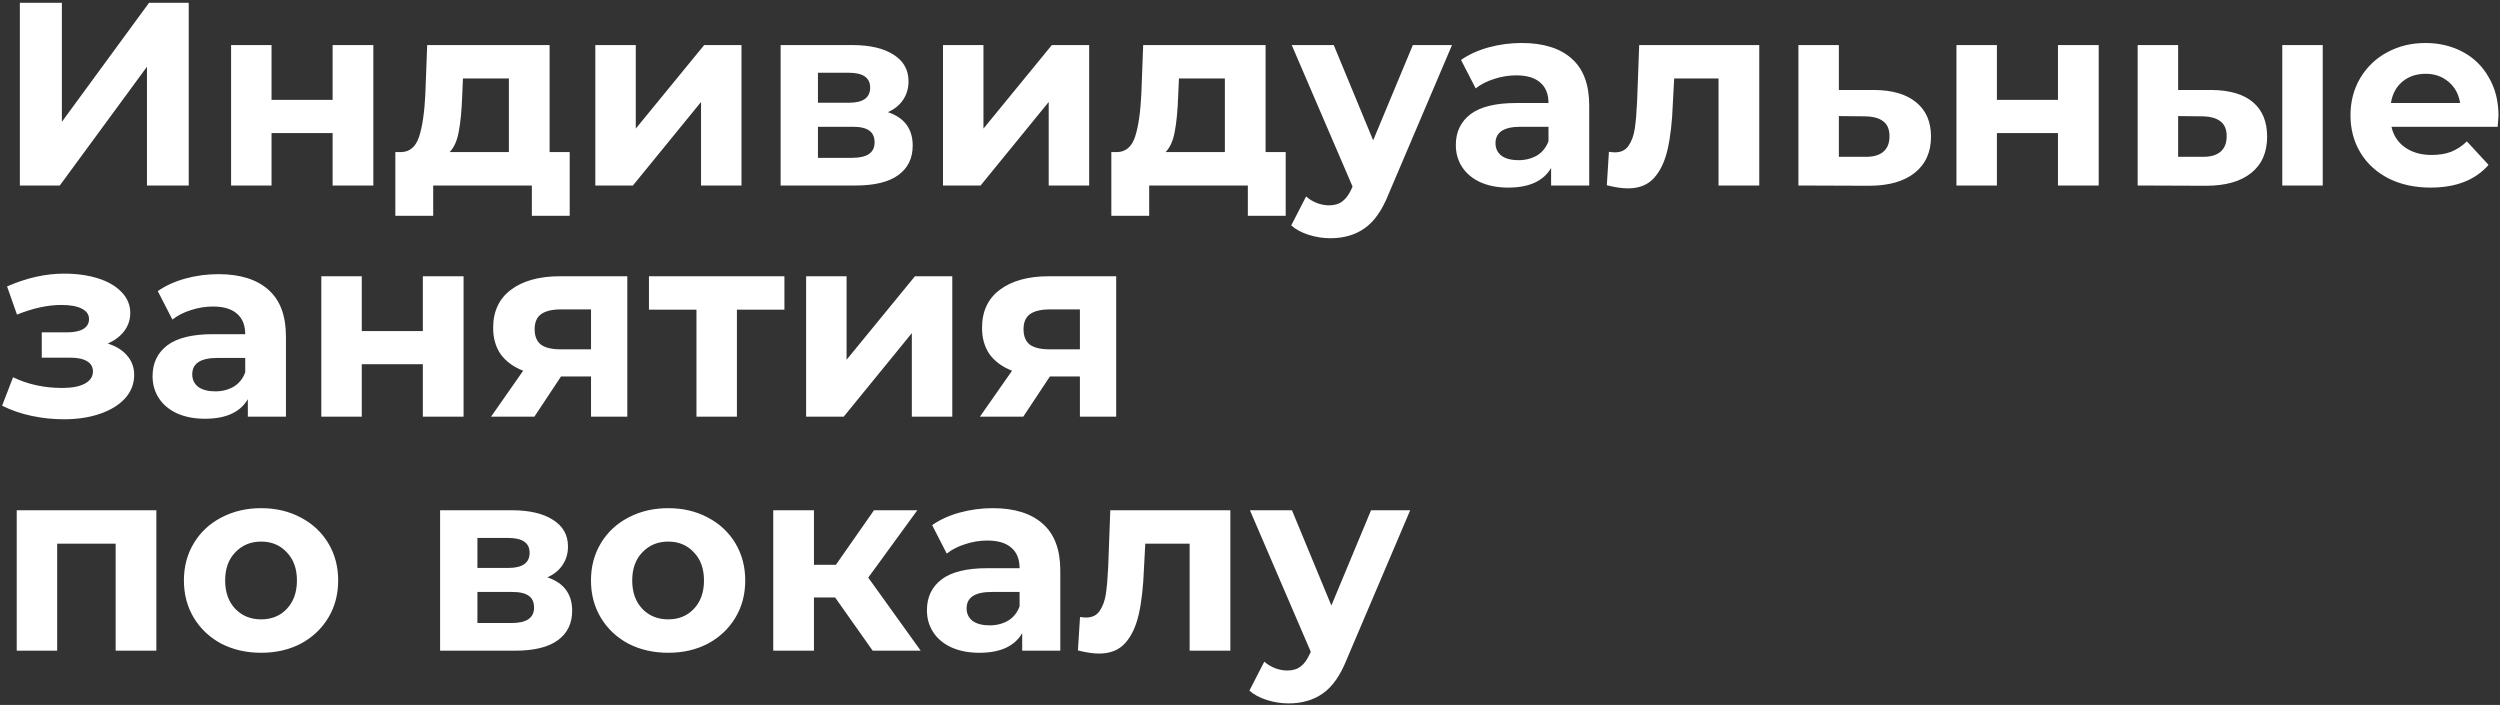 <?xml version="1.0" encoding="UTF-8"?> <svg xmlns="http://www.w3.org/2000/svg" width="876" height="247" viewBox="0 0 876 247" fill="none"><rect x="0" y="0" width="876" height="247" fill="#333333" stroke="none"/> <path d="M6.957 0.98H21.681V42.684L52.228 0.98H66.13V65H51.496V23.387L20.95 65H6.957V0.98ZM80.972 15.796H95.148V35.002H116.549V15.796H130.816V65H116.549V46.617H95.148V65H80.972V15.796ZM199.623 53.294V75.609H186.362V65H151.791V75.609H138.53V53.294H140.542C143.59 53.233 145.694 51.434 146.852 47.898C148.011 44.361 148.742 39.331 149.047 32.807L149.687 15.796H192.581V53.294H199.623ZM161.943 33.813C161.76 38.813 161.363 42.898 160.754 46.068C160.205 49.239 159.138 51.647 157.553 53.294H178.314V27.503H162.217L161.943 33.813ZM208.602 15.796H222.778V45.062L246.739 15.796H259.818V65H245.642V35.734L221.771 65H208.602V15.796ZM311.122 39.3C316.914 41.252 319.81 45.154 319.81 51.007C319.81 55.458 318.133 58.903 314.78 61.342C311.427 63.781 306.427 65 299.781 65H273.533V15.796H298.684C304.842 15.796 309.658 16.924 313.134 19.18C316.609 21.375 318.347 24.484 318.347 28.509C318.347 30.947 317.707 33.112 316.426 35.002C315.207 36.831 313.439 38.264 311.122 39.3ZM286.611 36.008H297.403C302.403 36.008 304.903 34.24 304.903 30.703C304.903 27.228 302.403 25.49 297.403 25.49H286.611V36.008ZM298.592 55.306C303.836 55.306 306.457 53.507 306.457 49.91C306.457 48.019 305.848 46.648 304.628 45.794C303.409 44.879 301.488 44.422 298.866 44.422H286.611V55.306H298.592ZM330.426 15.796H344.602V45.062L368.563 15.796H381.642V65H367.466V35.734L343.596 65H330.426V15.796ZM450.506 53.294V75.609H437.244V65H402.673V75.609H389.412V53.294H391.424C394.473 53.233 396.576 51.434 397.735 47.898C398.893 44.361 399.625 39.331 399.93 32.807L400.57 15.796H443.463V53.294H450.506ZM412.825 33.813C412.642 38.813 412.246 42.898 411.636 46.068C411.087 49.239 410.02 51.647 408.435 53.294H429.196V27.503H413.099L412.825 33.813ZM508.78 15.796L486.555 68.018C484.3 73.688 481.495 77.682 478.141 79.999C474.849 82.316 470.855 83.474 466.16 83.474C463.6 83.474 461.069 83.078 458.57 82.285C456.07 81.493 454.027 80.395 452.442 78.993L457.655 68.841C458.752 69.817 460.002 70.579 461.405 71.128C462.868 71.676 464.301 71.951 465.703 71.951C467.654 71.951 469.24 71.463 470.459 70.487C471.678 69.573 472.776 68.018 473.751 65.823L473.934 65.366L452.625 15.796H467.349L481.159 49.178L495.061 15.796H508.78ZM533.169 15.064C540.791 15.064 546.644 16.893 550.729 20.552C554.814 24.149 556.857 29.606 556.857 36.923V65H543.504V58.872C540.821 63.445 535.822 65.732 528.505 65.732C524.725 65.732 521.432 65.091 518.628 63.811C515.884 62.531 513.78 60.763 512.317 58.507C510.854 56.251 510.122 53.69 510.122 50.824C510.122 46.251 511.829 42.654 515.244 40.032C518.719 37.41 524.054 36.099 531.249 36.099H542.589C542.589 32.99 541.644 30.612 539.754 28.966C537.864 27.259 535.029 26.405 531.249 26.405C528.627 26.405 526.036 26.832 523.475 27.685C520.975 28.478 518.841 29.576 517.073 30.978L511.951 21.009C514.634 19.119 517.835 17.656 521.554 16.619C525.335 15.583 529.206 15.064 533.169 15.064ZM532.072 56.129C534.511 56.129 536.675 55.58 538.565 54.482C540.455 53.324 541.797 51.647 542.589 49.452V44.422H532.804C526.95 44.422 524.024 46.343 524.024 50.184C524.024 52.013 524.725 53.476 526.127 54.574C527.59 55.61 529.572 56.129 532.072 56.129ZM616.443 15.796V65H602.175V27.503H586.628L586.17 36.191C585.926 42.654 585.317 48.019 584.341 52.287C583.366 56.555 581.78 59.909 579.585 62.348C577.39 64.787 574.342 66.006 570.44 66.006C568.367 66.006 565.897 65.64 563.032 64.909L563.763 53.202C564.739 53.324 565.44 53.385 565.867 53.385C568.001 53.385 569.586 52.623 570.623 51.099C571.72 49.513 572.452 47.532 572.818 45.154C573.183 42.715 573.458 39.514 573.641 35.551L574.372 15.796H616.443ZM656.777 31.527C663.179 31.588 668.087 33.051 671.501 35.917C674.916 38.721 676.623 42.715 676.623 47.898C676.623 53.324 674.702 57.562 670.861 60.61C667.081 63.598 661.746 65.091 654.856 65.091L630.163 65V15.796H644.339V31.527H656.777ZM653.576 54.94C656.32 55.001 658.423 54.421 659.886 53.202C661.35 51.983 662.081 50.153 662.081 47.715C662.081 45.337 661.35 43.599 659.886 42.502C658.484 41.404 656.381 40.825 653.576 40.764L644.339 40.672V54.94H653.576ZM685.537 15.796H699.713V35.002H721.114V15.796H735.382V65H721.114V46.617H699.713V65H685.537V15.796ZM774.922 31.527C781.324 31.588 786.171 33.02 789.464 35.825C792.756 38.63 794.402 42.654 794.402 47.898C794.402 53.385 792.543 57.622 788.823 60.61C785.104 63.598 779.83 65.091 773.001 65.091L749.039 65V15.796H763.215V31.527H774.922ZM799.707 15.796H813.883V65H799.707V15.796ZM771.721 54.94C774.465 55.001 776.568 54.421 778.031 53.202C779.495 51.983 780.226 50.153 780.226 47.715C780.226 45.337 779.495 43.599 778.031 42.502C776.629 41.404 774.526 40.825 771.721 40.764L763.215 40.672V54.94H771.721ZM875.468 40.581C875.468 40.764 875.376 42.044 875.193 44.422H837.97C838.641 47.471 840.226 49.879 842.726 51.647C845.226 53.415 848.335 54.3 852.055 54.3C854.615 54.3 856.871 53.934 858.822 53.202C860.835 52.409 862.694 51.19 864.401 49.544L871.992 57.775C867.359 63.079 860.591 65.732 851.689 65.732C846.14 65.732 841.232 64.665 836.964 62.531C832.696 60.336 829.404 57.318 827.087 53.476C824.77 49.635 823.611 45.276 823.611 40.398C823.611 35.581 824.739 31.252 826.995 27.411C829.312 23.509 832.452 20.491 836.415 18.357C840.44 16.162 844.921 15.064 849.86 15.064C854.676 15.064 859.036 16.101 862.938 18.174C866.84 20.247 869.889 23.235 872.084 27.137C874.34 30.978 875.468 35.459 875.468 40.581ZM849.951 25.856C846.72 25.856 844.006 26.771 841.811 28.6C839.616 30.429 838.275 32.929 837.787 36.099H862.024C861.536 32.99 860.194 30.521 857.999 28.691C855.804 26.801 853.122 25.856 849.951 25.856ZM37.778 120.392C40.705 121.307 42.961 122.709 44.546 124.599C46.192 126.489 47.015 128.745 47.015 131.367C47.015 134.476 45.948 137.22 43.814 139.598C41.68 141.915 38.754 143.714 35.034 144.994C31.315 146.274 27.108 146.915 22.413 146.915C18.572 146.915 14.792 146.518 11.072 145.726C7.353 144.933 3.908 143.744 0.738 142.159L4.579 132.19C9.761 134.69 15.493 135.94 21.773 135.94C25.126 135.94 27.748 135.452 29.638 134.476C31.589 133.44 32.565 132.007 32.565 130.178C32.565 128.593 31.894 127.404 30.553 126.611C29.211 125.757 27.26 125.331 24.7 125.331H14.639V116.459H23.419C25.919 116.459 27.84 116.063 29.181 115.27C30.522 114.478 31.193 113.319 31.193 111.795C31.193 110.21 30.339 108.99 28.632 108.137C26.986 107.283 24.608 106.856 21.498 106.856C16.743 106.856 11.56 107.984 5.951 110.24L2.475 100.363C9.304 97.375 15.95 95.881 22.413 95.881C26.864 95.881 30.827 96.43 34.303 97.528C37.839 98.625 40.613 100.241 42.625 102.375C44.637 104.448 45.643 106.887 45.643 109.691C45.643 112.008 44.942 114.112 43.54 116.002C42.137 117.831 40.217 119.294 37.778 120.392ZM76.508 96.064C84.129 96.064 89.983 97.893 94.068 101.552C98.153 105.149 100.195 110.606 100.195 117.923V146H86.843V139.872C84.16 144.445 79.16 146.732 71.844 146.732C68.063 146.732 64.771 146.091 61.966 144.811C59.222 143.531 57.119 141.762 55.656 139.507C54.192 137.251 53.461 134.69 53.461 131.824C53.461 127.251 55.168 123.654 58.582 121.032C62.058 118.41 67.393 117.099 74.587 117.099H85.928C85.928 113.99 84.983 111.612 83.093 109.966C81.203 108.259 78.368 107.405 74.587 107.405C71.966 107.405 69.374 107.832 66.814 108.685C64.314 109.478 62.18 110.576 60.411 111.978L55.29 102.009C57.973 100.119 61.174 98.656 64.893 97.619C68.673 96.583 72.545 96.064 76.508 96.064ZM75.41 137.129C77.849 137.129 80.014 136.58 81.904 135.482C83.794 134.324 85.135 132.647 85.928 130.452V125.422H76.142C70.289 125.422 67.362 127.343 67.362 131.184C67.362 133.013 68.063 134.476 69.466 135.574C70.929 136.61 72.911 137.129 75.41 137.129ZM112.589 96.796H126.765V116.002H148.166V96.796H162.434V146H148.166V127.617H126.765V146H112.589V96.796ZM219.808 96.796V146H207.095V131.916H196.578L187.249 146H172.067L183.317 129.904C179.902 128.562 177.28 126.642 175.451 124.142C173.683 121.581 172.799 118.502 172.799 114.905C172.799 109.112 174.872 104.661 179.018 101.552C183.225 98.381 188.987 96.796 196.303 96.796H219.808ZM196.578 108.411C193.529 108.411 191.212 108.96 189.627 110.057C188.103 111.155 187.341 112.923 187.341 115.362C187.341 117.801 188.072 119.599 189.536 120.758C191.06 121.855 193.346 122.404 196.395 122.404H207.095V108.411H196.578ZM274.859 108.502H258.214V146H244.038V108.502H227.393V96.796H274.859V108.502ZM282.464 96.796H296.64V126.062L320.602 96.796H333.68V146H319.504V116.734L295.634 146H282.464V96.796ZM391.112 96.796V146H378.399V131.916H367.882L358.553 146H343.371L354.62 129.904C351.206 128.562 348.584 126.642 346.755 124.142C344.987 121.581 344.103 118.502 344.103 114.905C344.103 109.112 346.176 104.661 350.322 101.552C354.529 98.381 360.291 96.796 367.607 96.796H391.112ZM367.882 108.411C364.833 108.411 362.516 108.96 360.931 110.057C359.407 111.155 358.645 112.923 358.645 115.362C358.645 117.801 359.376 119.599 360.839 120.758C362.364 121.855 364.65 122.404 367.699 122.404H378.399V108.411H367.882ZM54.789 178.796V228H40.522V190.502H20.035V228H5.859V178.796H54.789ZM91.516 228.732C86.333 228.732 81.669 227.665 77.522 225.531C73.438 223.336 70.236 220.318 67.919 216.476C65.603 212.635 64.444 208.276 64.444 203.398C64.444 198.52 65.603 194.161 67.919 190.32C70.236 186.478 73.438 183.491 77.522 181.357C81.669 179.162 86.333 178.064 91.516 178.064C96.698 178.064 101.332 179.162 105.417 181.357C109.502 183.491 112.703 186.478 115.02 190.32C117.337 194.161 118.495 198.52 118.495 203.398C118.495 208.276 117.337 212.635 115.02 216.476C112.703 220.318 109.502 223.336 105.417 225.531C101.332 227.665 96.698 228.732 91.516 228.732ZM91.516 217.025C95.174 217.025 98.161 215.806 100.478 213.367C102.856 210.867 104.045 207.544 104.045 203.398C104.045 199.252 102.856 195.959 100.478 193.521C98.161 191.021 95.174 189.771 91.516 189.771C87.857 189.771 84.839 191.021 82.461 193.521C80.083 195.959 78.894 199.252 78.894 203.398C78.894 207.544 80.083 210.867 82.461 213.367C84.839 215.806 87.857 217.025 91.516 217.025ZM191.798 202.3C197.591 204.252 200.487 208.154 200.487 214.007C200.487 218.458 198.81 221.903 195.457 224.342C192.103 226.781 187.104 228 180.458 228H154.21V178.796H179.36C185.518 178.796 190.335 179.924 193.811 182.18C197.286 184.375 199.024 187.484 199.024 191.509C199.024 193.947 198.383 196.112 197.103 198.002C195.884 199.831 194.115 201.264 191.798 202.3ZM167.288 199.008H178.08C183.08 199.008 185.579 197.24 185.579 193.703C185.579 190.228 183.08 188.49 178.08 188.49H167.288V199.008ZM179.269 218.306C184.512 218.306 187.134 216.507 187.134 212.91C187.134 211.019 186.524 209.648 185.305 208.794C184.086 207.879 182.165 207.422 179.543 207.422H167.288V218.306H179.269ZM234.15 228.732C228.967 228.732 224.303 227.665 220.157 225.531C216.072 223.336 212.871 220.318 210.554 216.476C208.237 212.635 207.078 208.276 207.078 203.398C207.078 198.52 208.237 194.161 210.554 190.32C212.871 186.478 216.072 183.491 220.157 181.357C224.303 179.162 228.967 178.064 234.15 178.064C239.332 178.064 243.966 179.162 248.051 181.357C252.136 183.491 255.337 186.478 257.654 190.32C259.971 194.161 261.13 198.52 261.13 203.398C261.13 208.276 259.971 212.635 257.654 216.476C255.337 220.318 252.136 223.336 248.051 225.531C243.966 227.665 239.332 228.732 234.15 228.732ZM234.15 217.025C237.808 217.025 240.796 215.806 243.112 213.367C245.49 210.867 246.679 207.544 246.679 203.398C246.679 199.252 245.49 195.959 243.112 193.521C240.796 191.021 237.808 189.771 234.15 189.771C230.491 189.771 227.473 191.021 225.095 193.521C222.717 195.959 221.529 199.252 221.529 203.398C221.529 207.544 222.717 210.867 225.095 213.367C227.473 215.806 230.491 217.025 234.15 217.025ZM292.618 209.343H285.21V228H270.943V178.796H285.21V197.911H292.892L306.245 178.796H321.427L304.233 202.392L322.616 228H305.788L292.618 209.343ZM347.843 178.064C355.465 178.064 361.318 179.893 365.403 183.552C369.488 187.149 371.531 192.606 371.531 199.923V228H358.178V221.872C355.495 226.445 350.496 228.732 343.179 228.732C339.399 228.732 336.106 228.091 333.302 226.811C330.558 225.531 328.454 223.762 326.991 221.507C325.528 219.251 324.796 216.69 324.796 213.824C324.796 209.251 326.503 205.654 329.918 203.032C333.393 200.41 338.728 199.099 345.923 199.099H357.263C357.263 195.99 356.318 193.612 354.428 191.966C352.538 190.259 349.703 189.405 345.923 189.405C343.301 189.405 340.71 189.832 338.149 190.685C335.649 191.478 333.515 192.576 331.747 193.978L326.625 184.009C329.308 182.119 332.509 180.656 336.228 179.619C340.008 178.583 343.88 178.064 347.843 178.064ZM346.746 219.129C349.185 219.129 351.349 218.58 353.239 217.482C355.129 216.324 356.471 214.647 357.263 212.452V207.422H347.477C341.624 207.422 338.698 209.343 338.698 213.184C338.698 215.013 339.399 216.476 340.801 217.574C342.264 218.61 344.246 219.129 346.746 219.129ZM431.117 178.796V228H416.849V190.502H401.302L400.844 199.191C400.6 205.654 399.991 211.019 399.015 215.287C398.04 219.555 396.454 222.909 394.259 225.348C392.064 227.787 389.016 229.006 385.114 229.006C383.041 229.006 380.571 228.64 377.706 227.909L378.437 216.202C379.413 216.324 380.114 216.385 380.541 216.385C382.675 216.385 384.26 215.623 385.296 214.098C386.394 212.513 387.126 210.532 387.491 208.154C387.857 205.715 388.132 202.514 388.315 198.551L389.046 178.796H431.117ZM494.132 178.796L471.908 231.018C469.652 236.688 466.847 240.682 463.494 242.999C460.201 245.316 456.208 246.474 451.513 246.474C448.952 246.474 446.422 246.078 443.922 245.285C441.422 244.493 439.38 243.395 437.794 241.993L443.007 231.841C444.105 232.817 445.355 233.579 446.757 234.128C448.221 234.676 449.653 234.951 451.056 234.951C453.007 234.951 454.592 234.463 455.812 233.487C457.031 232.573 458.128 231.018 459.104 228.823L459.287 228.366L437.977 178.796H452.702L466.512 212.178L480.414 178.796H494.132Z" fill="white"></path> </svg> 